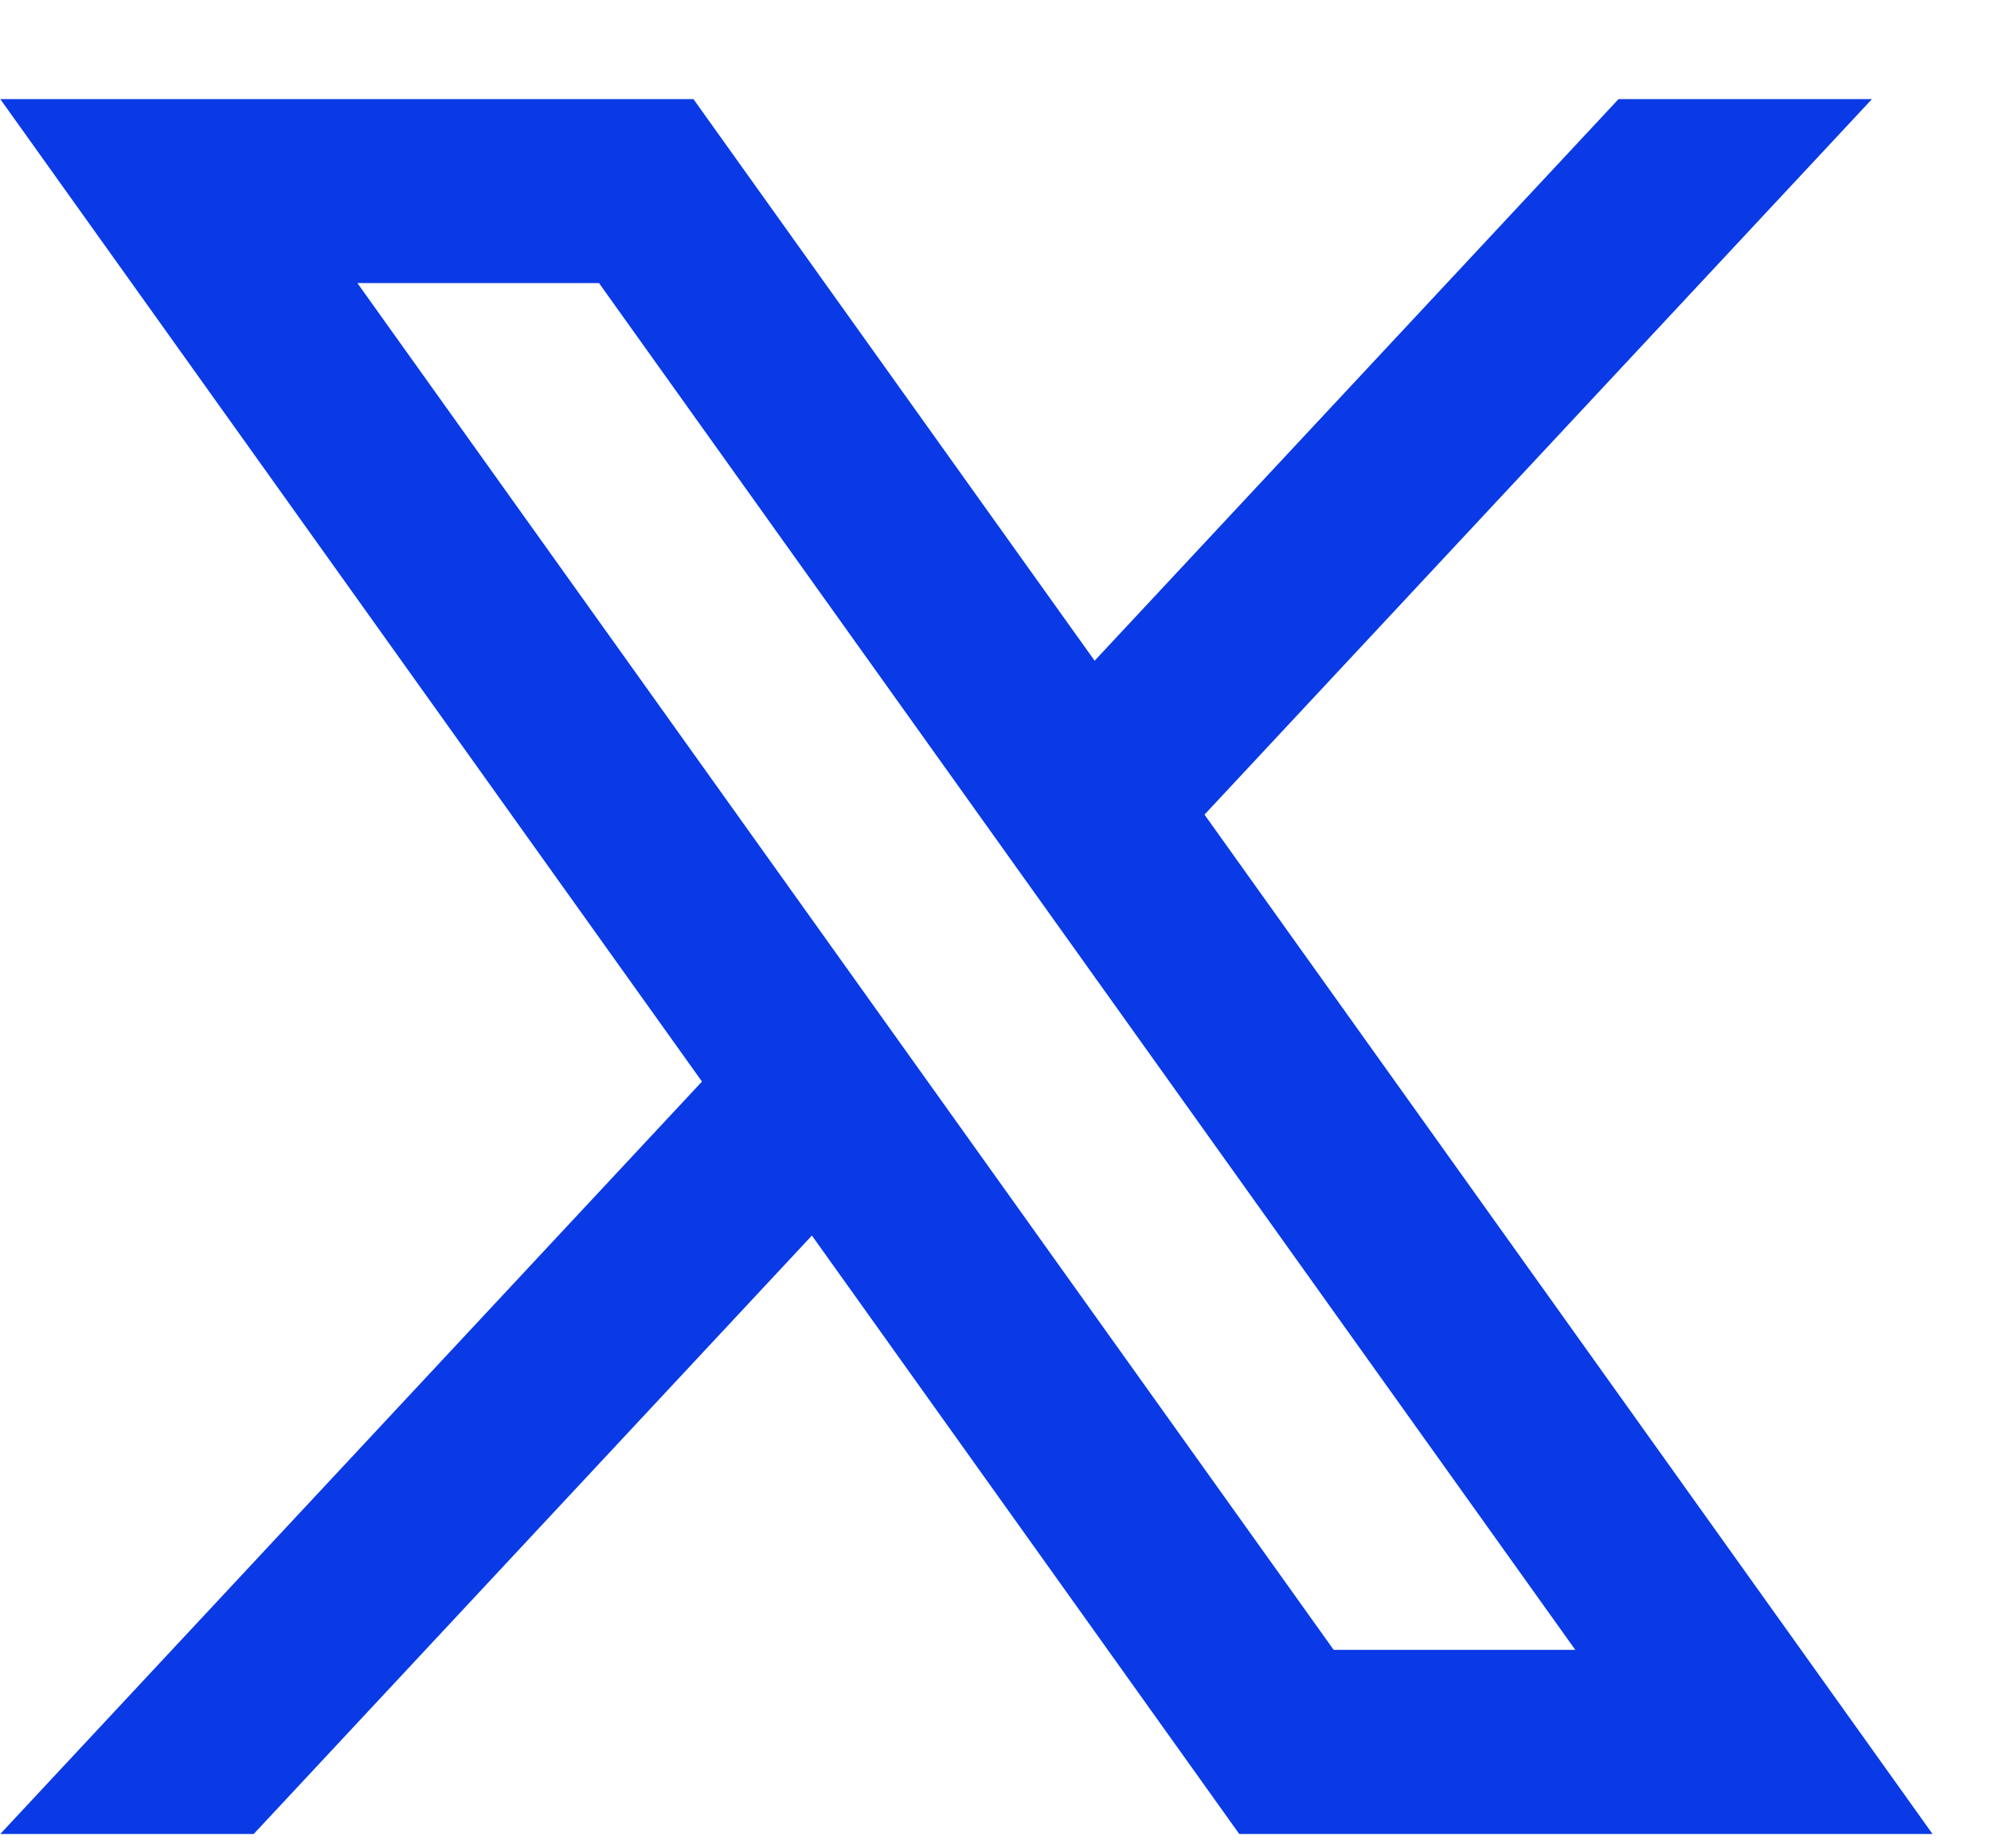 <svg width="14" height="13" viewBox="0 0 14 13" fill="none" xmlns="http://www.w3.org/2000/svg">
<path d="M8.47 5.729L13.163 0.697H11.381L7.697 4.647L4.876 0.697H0.002L4.936 7.607L0.002 12.899H1.784L5.709 8.69L8.714 12.899H13.589L8.47 5.73V5.729ZM2.513 1.991H4.212L11.077 11.604H9.378L2.513 1.991Z" fill="#0A3AE6"/>
</svg>
